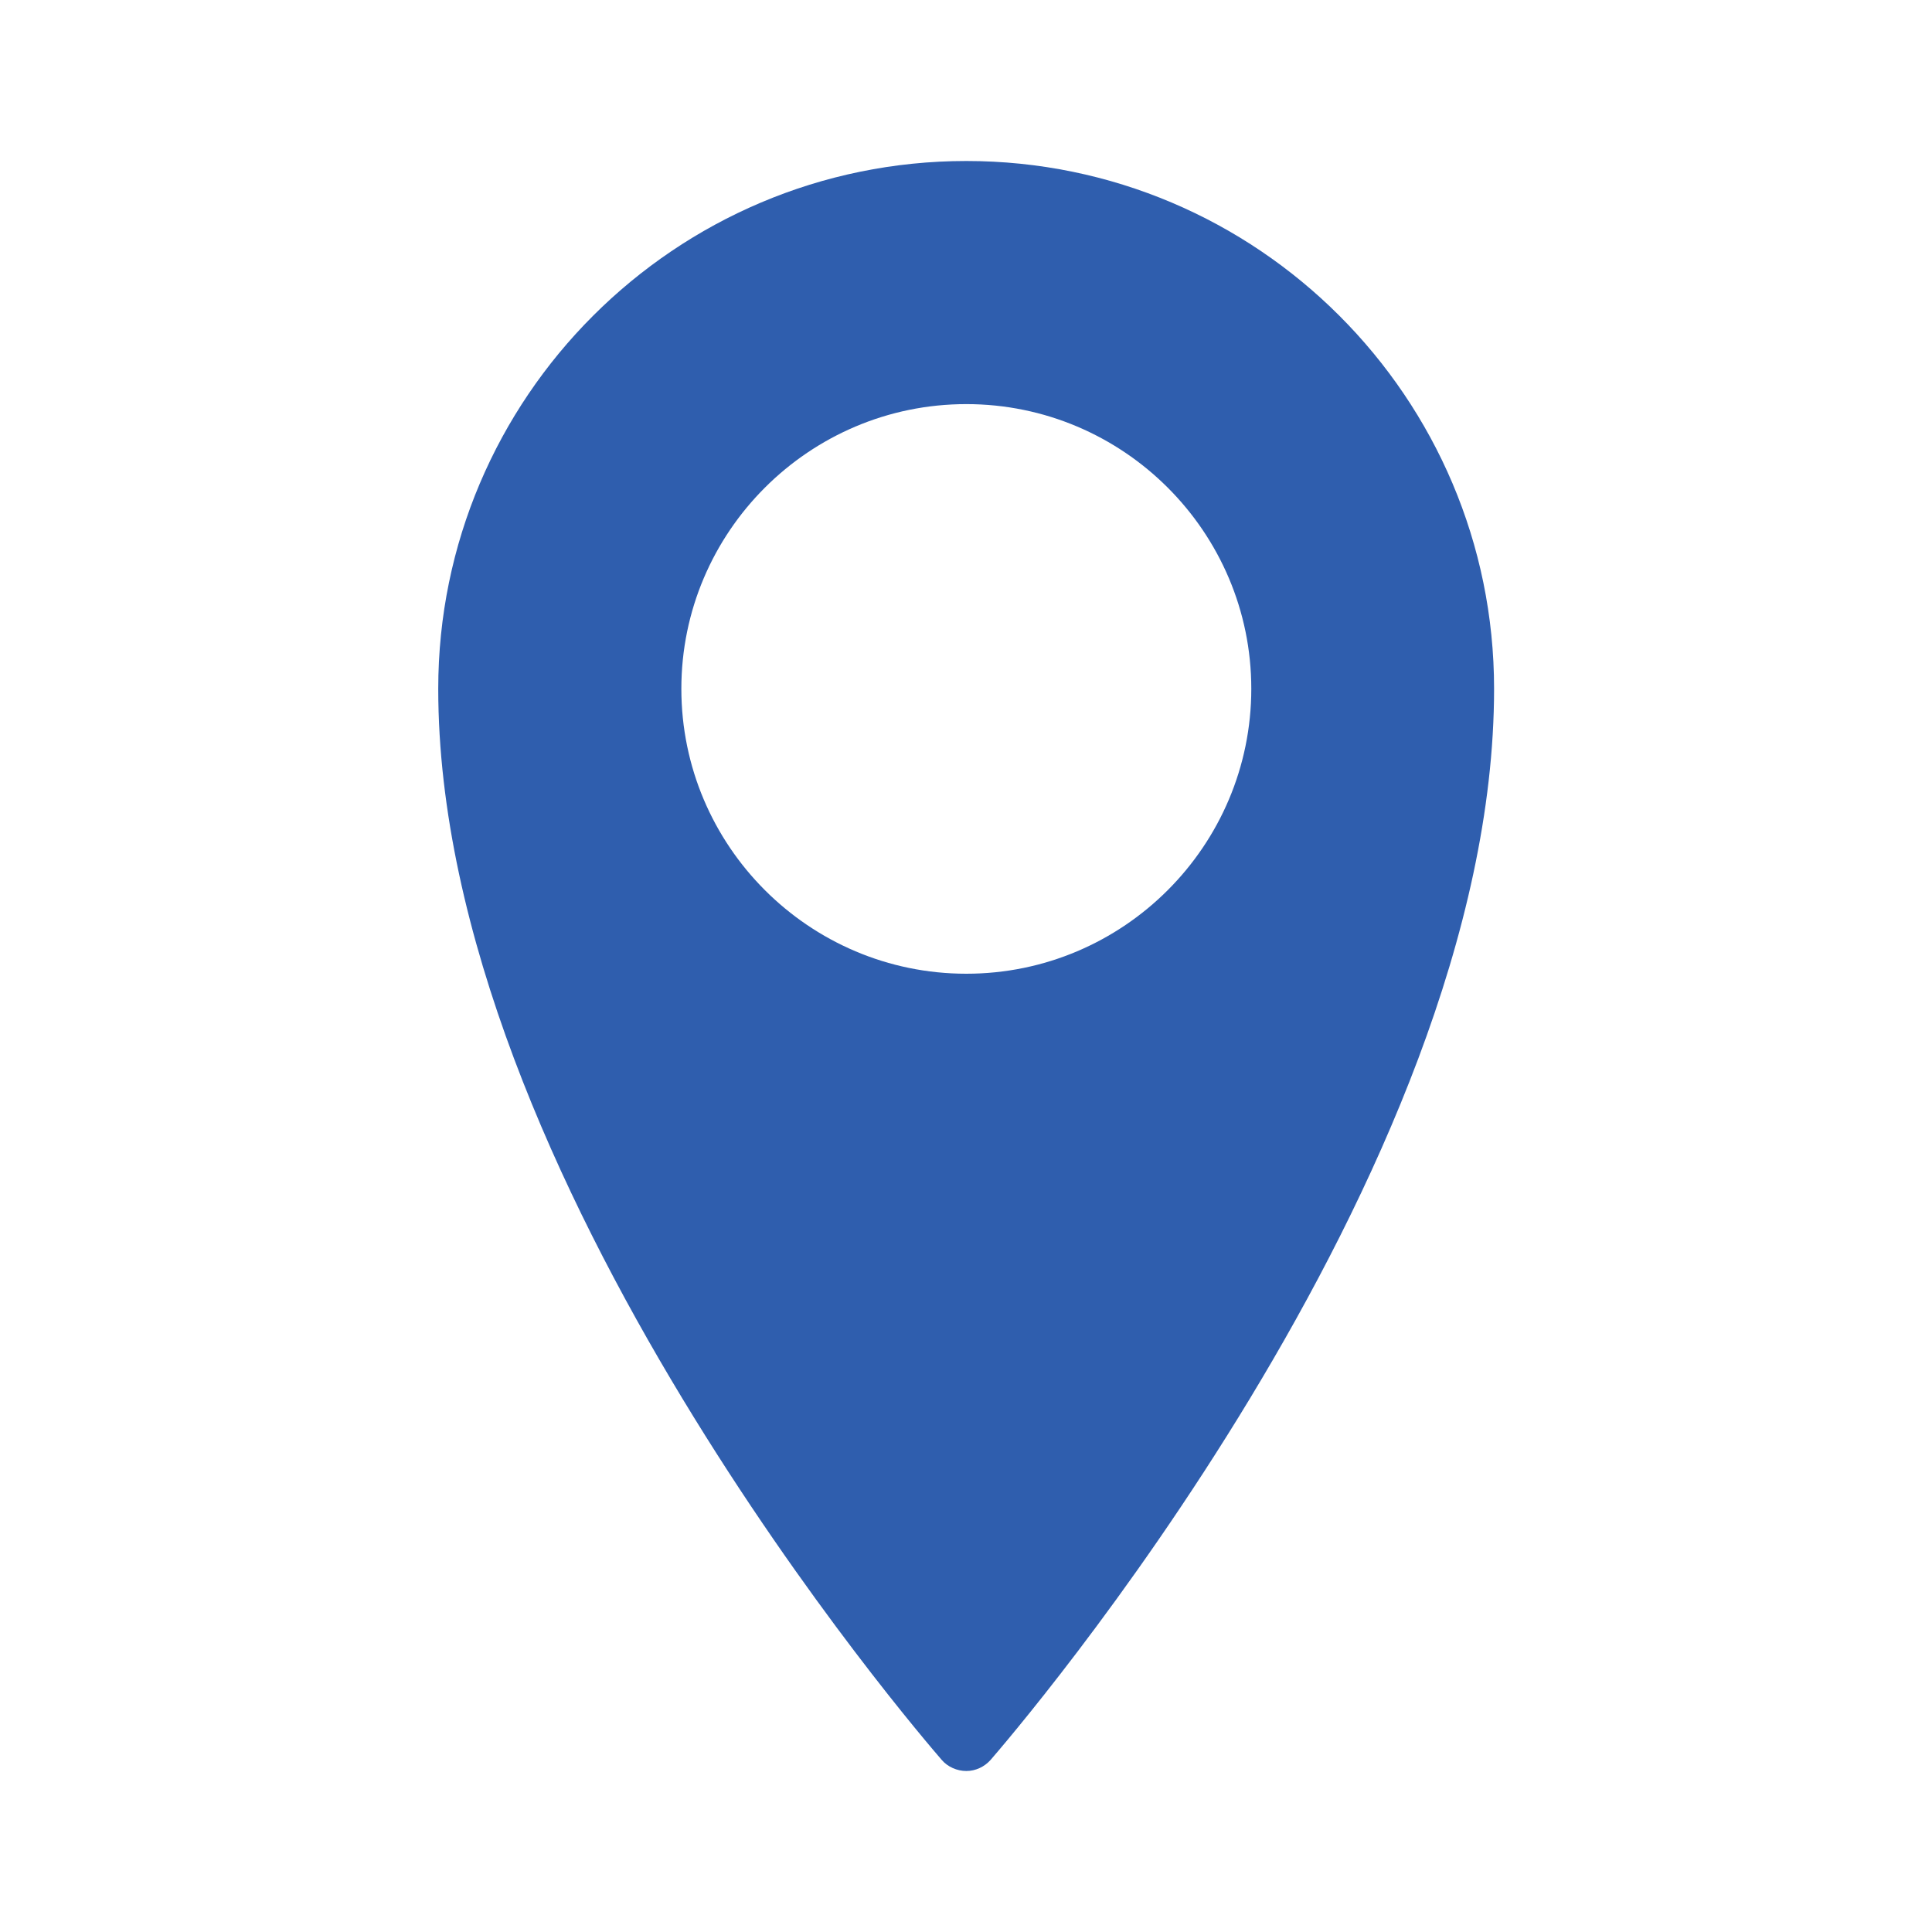 <?xml version="1.0" encoding="UTF-8"?> <svg xmlns="http://www.w3.org/2000/svg" width="18" height="18" viewBox="0 0 18 18" fill="none"> <path d="M9.003 16.5C9.09 16.5 9.171 16.461 9.228 16.398C9.42 16.176 13.92 10.962 13.92 6.417C13.92 3.705 11.715 1.5 9.003 1.5C6.291 1.5 4.083 3.705 4.083 6.417C4.083 10.962 8.583 16.176 8.775 16.398C8.829 16.461 8.916 16.5 9.003 16.5ZM6.348 6.417C6.348 4.956 7.539 3.765 9.003 3.765C10.467 3.765 11.658 4.956 11.658 6.417C11.658 7.881 10.467 9.072 9.003 9.072C7.539 9.072 6.348 7.881 6.348 6.417Z" fill="#2F5EAE"></path> </svg> 